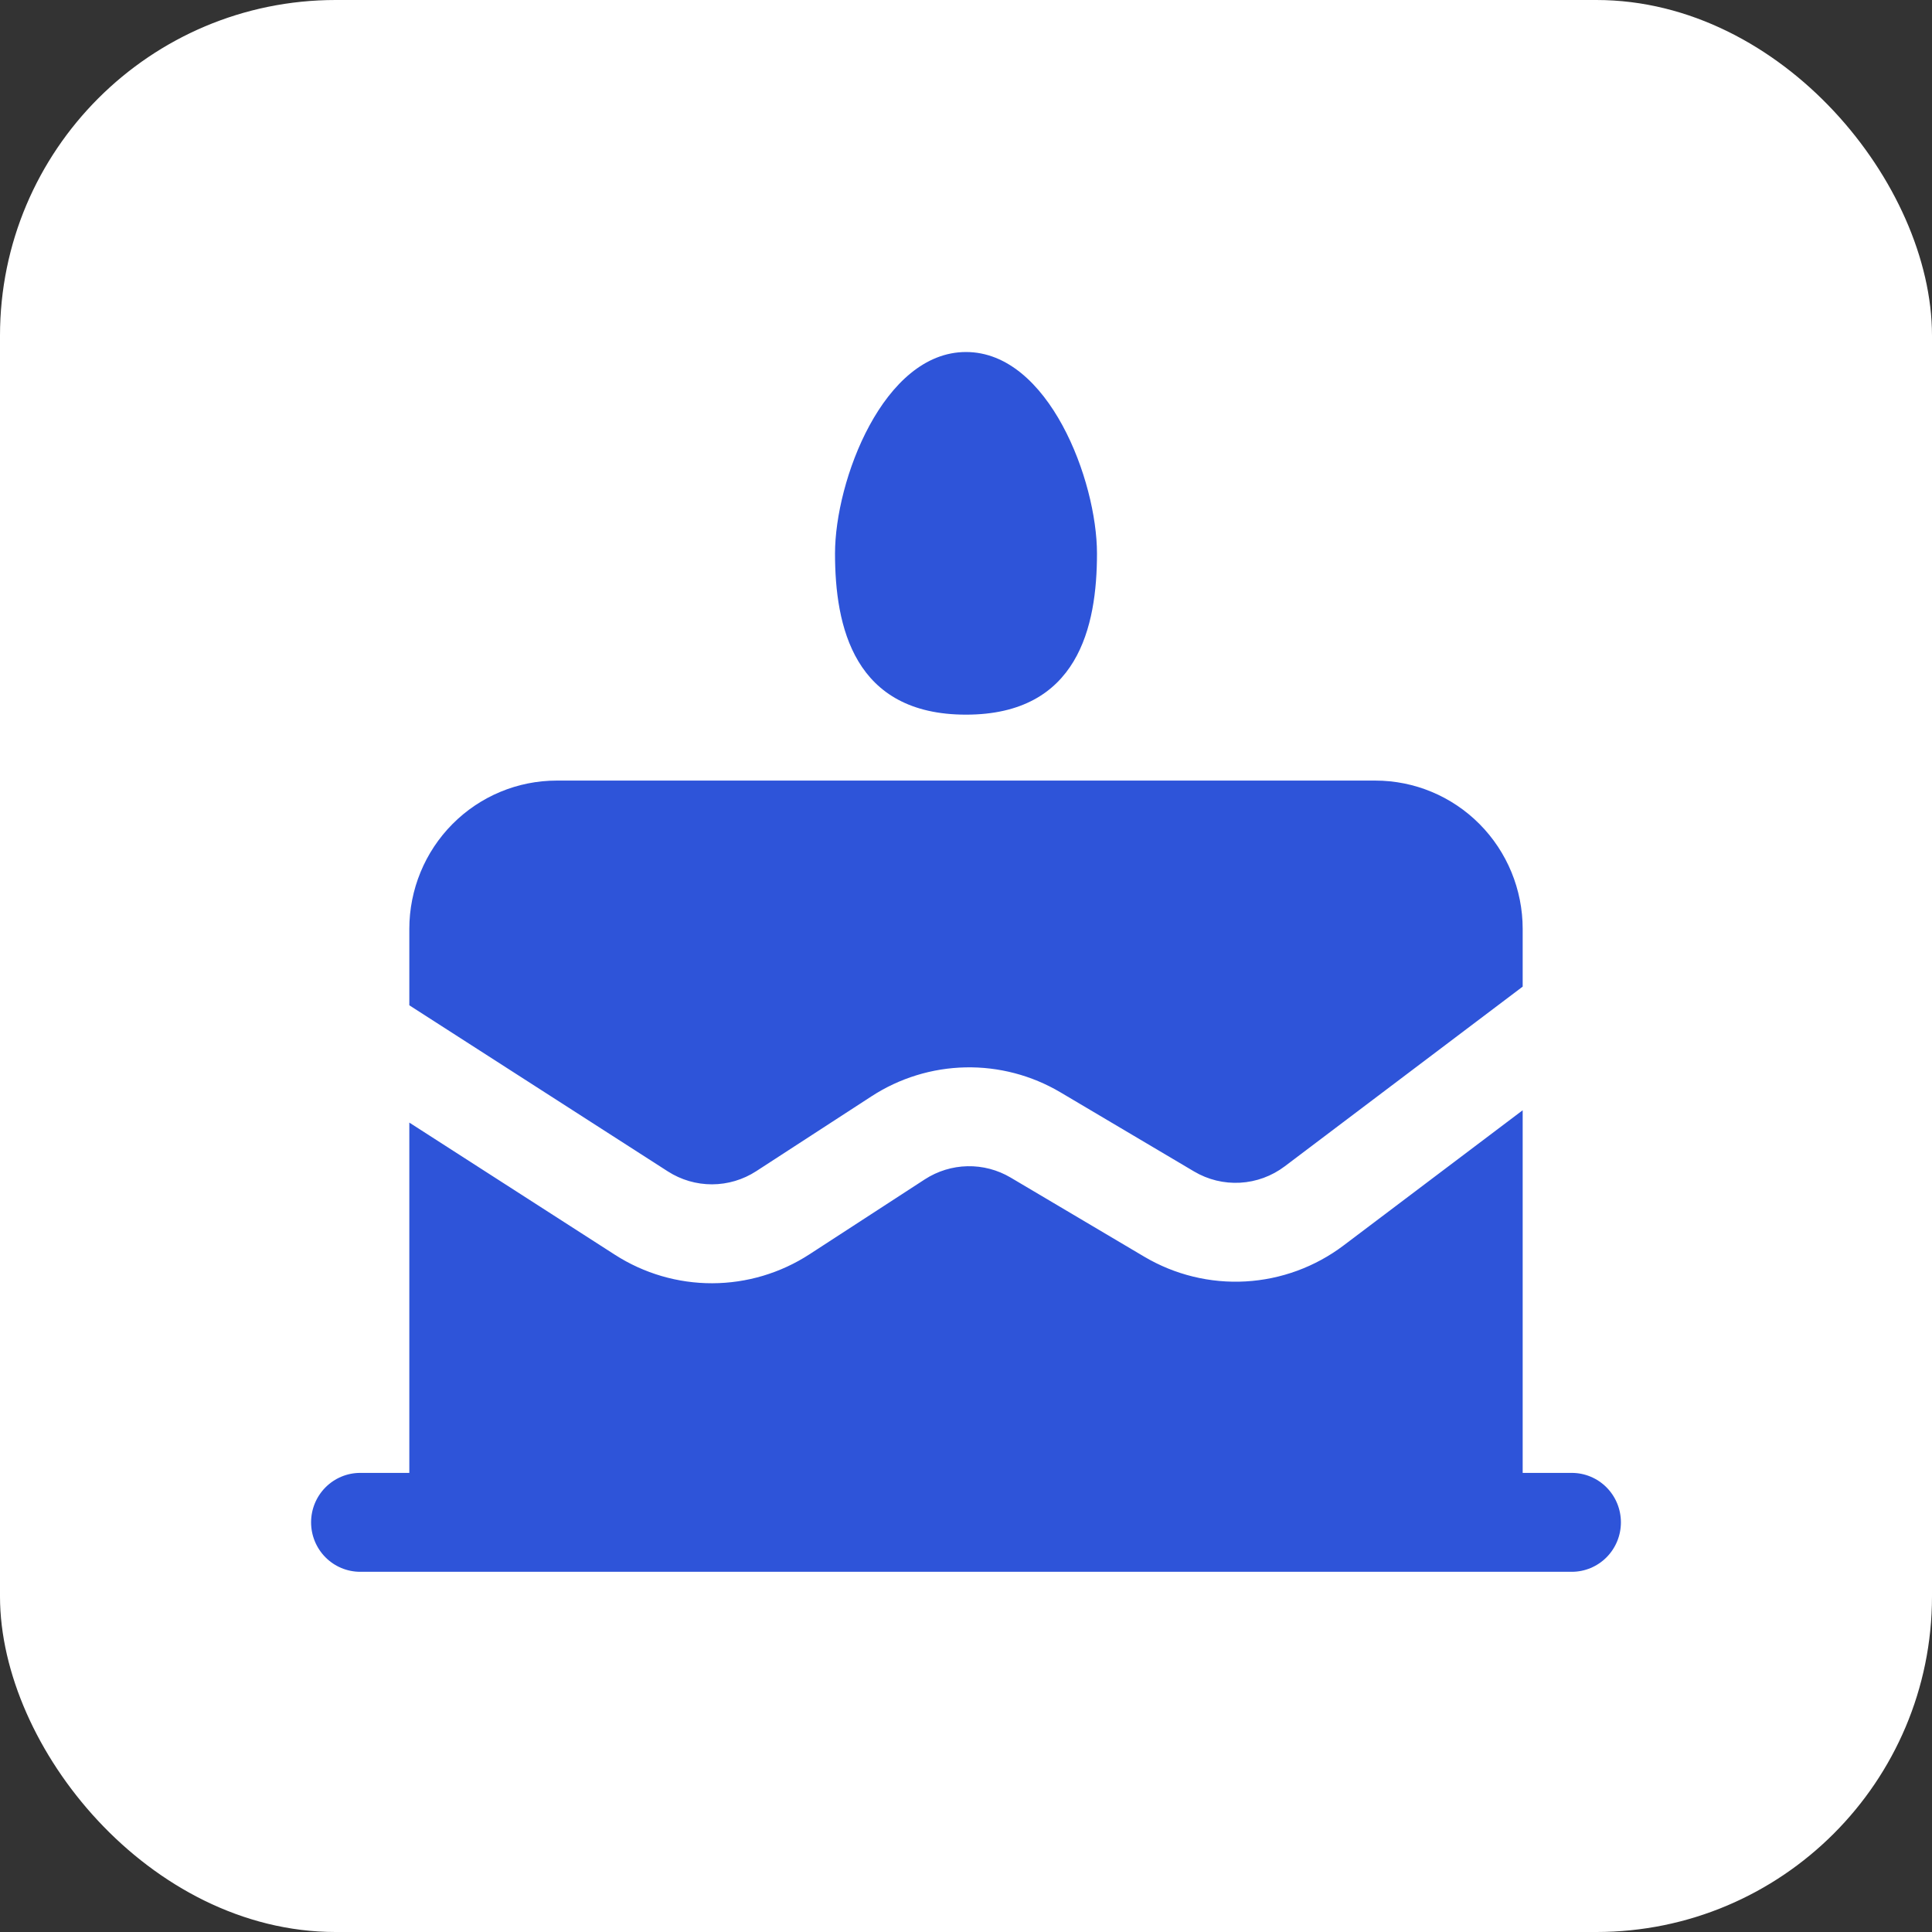 <?xml version="1.0" encoding="UTF-8"?> <svg xmlns="http://www.w3.org/2000/svg" width="236" height="236" viewBox="0 0 236 236" fill="none"><rect x="0" y="0" width="236" height="236" fill="#333333" stroke="none"/> <rect x="1.559" y="1.559" width="232.882" height="232.882" rx="39.441" fill="white" stroke="white" stroke-width="3.118"></rect> <path d="M118 87.297C131.712 87.297 134 76.505 134 67.613C134 58.705 128.096 43 118 43C107.904 43 102 58.714 102 67.613C102 76.505 104.288 87.297 118 87.297ZM50 113.473C50 108.667 51.896 104.058 55.272 100.659C58.648 97.261 63.226 95.351 68 95.351H168C172.774 95.351 177.352 97.261 180.728 100.659C184.104 104.058 186 108.667 186 113.473V120.52L156.928 142.476C155.349 143.667 153.455 144.362 151.485 144.472C149.515 144.583 147.556 144.104 145.856 143.096L129.536 133.431C126.023 131.353 122.006 130.297 117.932 130.383C113.858 130.468 109.888 131.69 106.464 133.914L92.376 143.064C90.767 144.108 88.894 144.665 86.98 144.67C85.065 144.674 83.19 144.125 81.576 143.088L50 122.8V113.473ZM50 137.136V179.919H44C42.409 179.919 40.883 180.555 39.757 181.688C38.632 182.821 38 184.357 38 185.959C38 187.562 38.632 189.098 39.757 190.231C40.883 191.364 42.409 192 44 192H192C193.591 192 195.117 191.364 196.243 190.231C197.368 189.098 198 187.562 198 185.959C198 184.357 197.368 182.821 196.243 181.688C195.117 180.555 193.591 179.919 192 179.919H186V135.622L164.128 152.132C160.656 154.755 156.492 156.284 152.159 156.53C147.826 156.775 143.517 155.724 139.776 153.51L123.456 143.845C121.859 142.9 120.033 142.419 118.181 142.458C116.33 142.496 114.525 143.052 112.968 144.062L98.888 153.212C95.348 155.513 91.227 156.742 87.013 156.753C82.8 156.765 78.672 155.558 75.12 153.276L50 137.128V137.136Z" fill="#2E54D9"></path> </svg> 